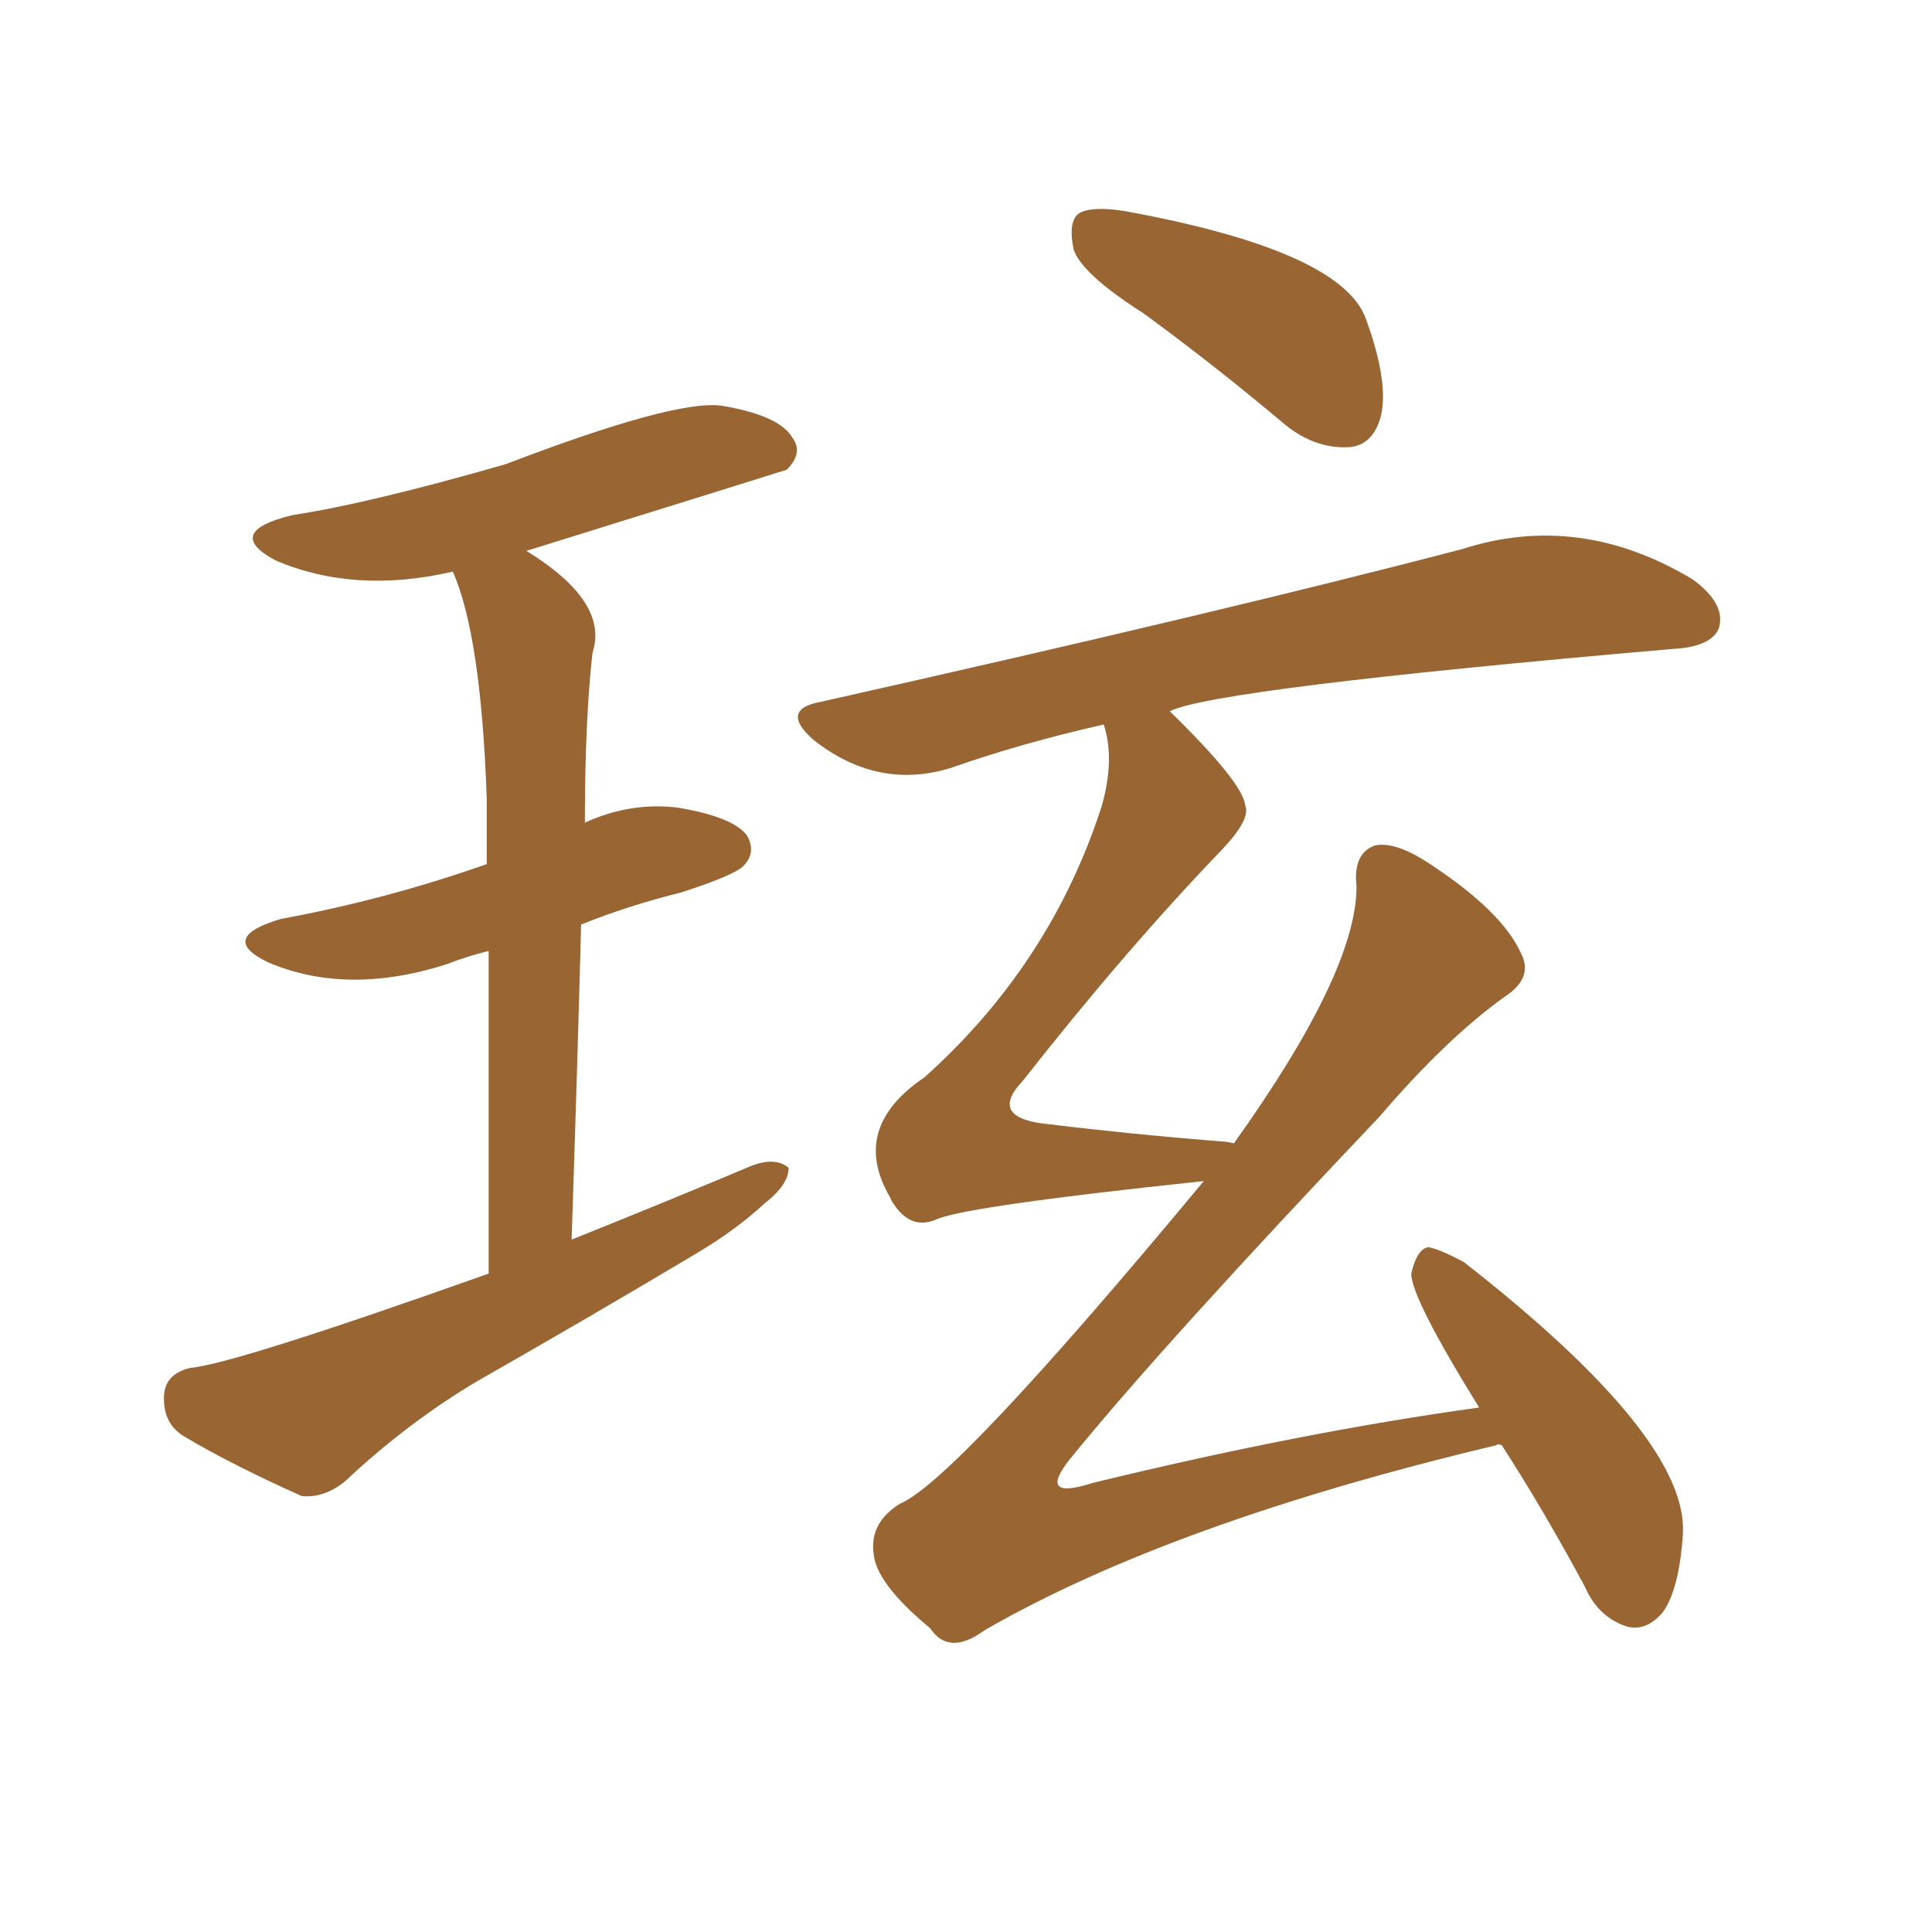 <svg xmlns="http://www.w3.org/2000/svg" xmlns:xlink="http://www.w3.org/1999/xlink" width="150" height="150"><path fill="#996633" padding="10" d="M88.77 24.32L88.77 24.32Q83.94 21.24 83.35 19.34L83.35 19.34Q82.91 17.14 83.79 16.55L83.79 16.55Q84.81 15.97 87.45 16.41L87.45 16.41Q104.15 19.48 106.05 24.76L106.05 24.76Q107.81 29.59 107.23 32.23L107.23 32.23Q106.64 34.57 104.74 34.72L104.74 34.72Q102.10 34.86 99.76 32.96L99.76 32.96Q94.19 28.27 88.77 24.32ZM116.60 112.21L116.60 112.21Q116.31 112.06 116.16 112.21L116.16 112.21Q90.97 118.21 76.46 126.56L76.46 126.56Q73.68 128.61 72.22 126.42L72.22 126.42Q67.97 122.90 67.82 120.56L67.82 120.56Q67.53 118.21 69.87 116.75L69.87 116.75Q74.12 114.99 93.46 91.70L93.46 91.70Q75.44 93.60 72.80 94.63L72.80 94.63Q70.90 95.51 69.58 93.75L69.58 93.75Q69.14 93.16 69.14 93.02L69.14 93.02Q65.92 87.60 71.78 83.64L71.78 83.64Q81.59 74.85 85.55 62.55L85.55 62.55Q86.57 58.89 85.69 56.25L85.69 56.25Q79.25 57.71 73.83 59.62L73.83 59.62Q68.12 61.38 63.13 57.42L63.13 57.42Q60.50 55.08 63.72 54.49L63.72 54.49Q95.07 47.46 113.53 42.63L113.53 42.63Q122.61 39.70 131.40 44.97L131.40 44.97Q134.03 46.88 133.45 48.78L133.45 48.78Q132.86 50.24 129.79 50.39L129.79 50.39Q94.34 53.47 90.82 55.22L90.82 55.22Q96.53 60.79 96.68 62.55L96.68 62.55Q97.12 63.57 94.92 65.92L94.92 65.92Q87.45 73.68 79.39 83.94L79.39 83.94Q76.61 86.87 81.59 87.30L81.59 87.30Q87.60 88.04 94.78 88.62L94.78 88.62Q95.21 88.62 95.80 88.77L95.80 88.77Q105.32 75.44 105.32 68.85L105.32 68.85Q105.03 66.21 106.79 65.63L106.79 65.63Q108.40 65.33 111.04 67.09L111.04 67.09Q116.60 70.75 118.07 73.97L118.07 73.97Q119.09 75.88 116.89 77.34L116.89 77.34Q112.35 80.57 107.08 86.72L107.08 86.72Q90.53 104.15 83.35 112.94L83.35 112.94Q80.27 116.60 84.81 115.14L84.81 115.14Q101.07 111.18 114.84 109.28L114.84 109.28Q109.57 100.78 109.57 98.88L109.57 98.88Q110.01 96.97 110.89 96.83L110.89 96.83Q111.77 96.97 113.67 98.00L113.67 98.00Q131.10 111.62 130.66 119.09L130.66 119.09Q130.37 123.49 129.05 125.24L129.05 125.24Q127.73 126.71 126.27 126.27L126.27 126.27Q124.07 125.54 123.05 123.19L123.05 123.19Q119.82 117.19 116.60 112.21ZM37.94 98.88L37.94 98.88L37.94 98.88Q37.94 83.64 37.94 73.83L37.94 73.83Q36.18 74.27 34.72 74.85L34.72 74.85Q26.95 77.34 20.80 74.71L20.80 74.71Q16.85 72.80 21.83 71.34L21.83 71.34Q29.88 69.87 37.79 67.09L37.79 67.09Q37.79 64.16 37.79 61.96L37.79 61.96Q37.35 49.37 35.16 44.38L35.16 44.38Q27.54 46.14 21.39 43.51L21.39 43.51Q17.29 41.31 22.71 39.99L22.71 39.99Q28.56 39.11 39.26 36.04L39.26 36.04Q52.29 31.05 55.96 31.49L55.96 31.49Q60.50 32.23 61.52 33.98L61.52 33.98Q62.40 35.16 61.08 36.47L61.08 36.47Q60.64 36.62 40.87 42.77L40.87 42.77Q47.31 46.73 46.00 50.68L46.00 50.68Q45.41 55.96 45.41 63.87L45.41 63.87Q48.93 62.26 52.59 62.70L52.59 62.70Q56.98 63.43 58.01 64.89L58.01 64.89Q58.74 66.21 57.71 67.24L57.71 67.24Q56.98 67.97 52.88 69.29L52.88 69.29Q48.78 70.31 45.12 71.78L45.12 71.78Q44.82 83.06 44.38 96.24L44.38 96.24Q51.71 93.31 58.30 90.53L58.30 90.53Q60.21 89.79 61.23 90.67L61.23 90.67Q61.23 91.99 59.33 93.46L59.33 93.46Q57.13 95.51 53.91 97.41L53.91 97.41Q45.56 102.39 37.06 107.23L37.06 107.23Q31.64 110.45 26.81 114.99L26.81 114.99Q25.20 116.31 23.44 116.16L23.44 116.16Q17.87 113.67 14.21 111.47L14.21 111.47Q12.60 110.45 12.74 108.25L12.74 108.25Q12.89 106.64 14.79 106.20L14.79 106.20Q18.16 105.91 37.94 98.88Z"/></svg>